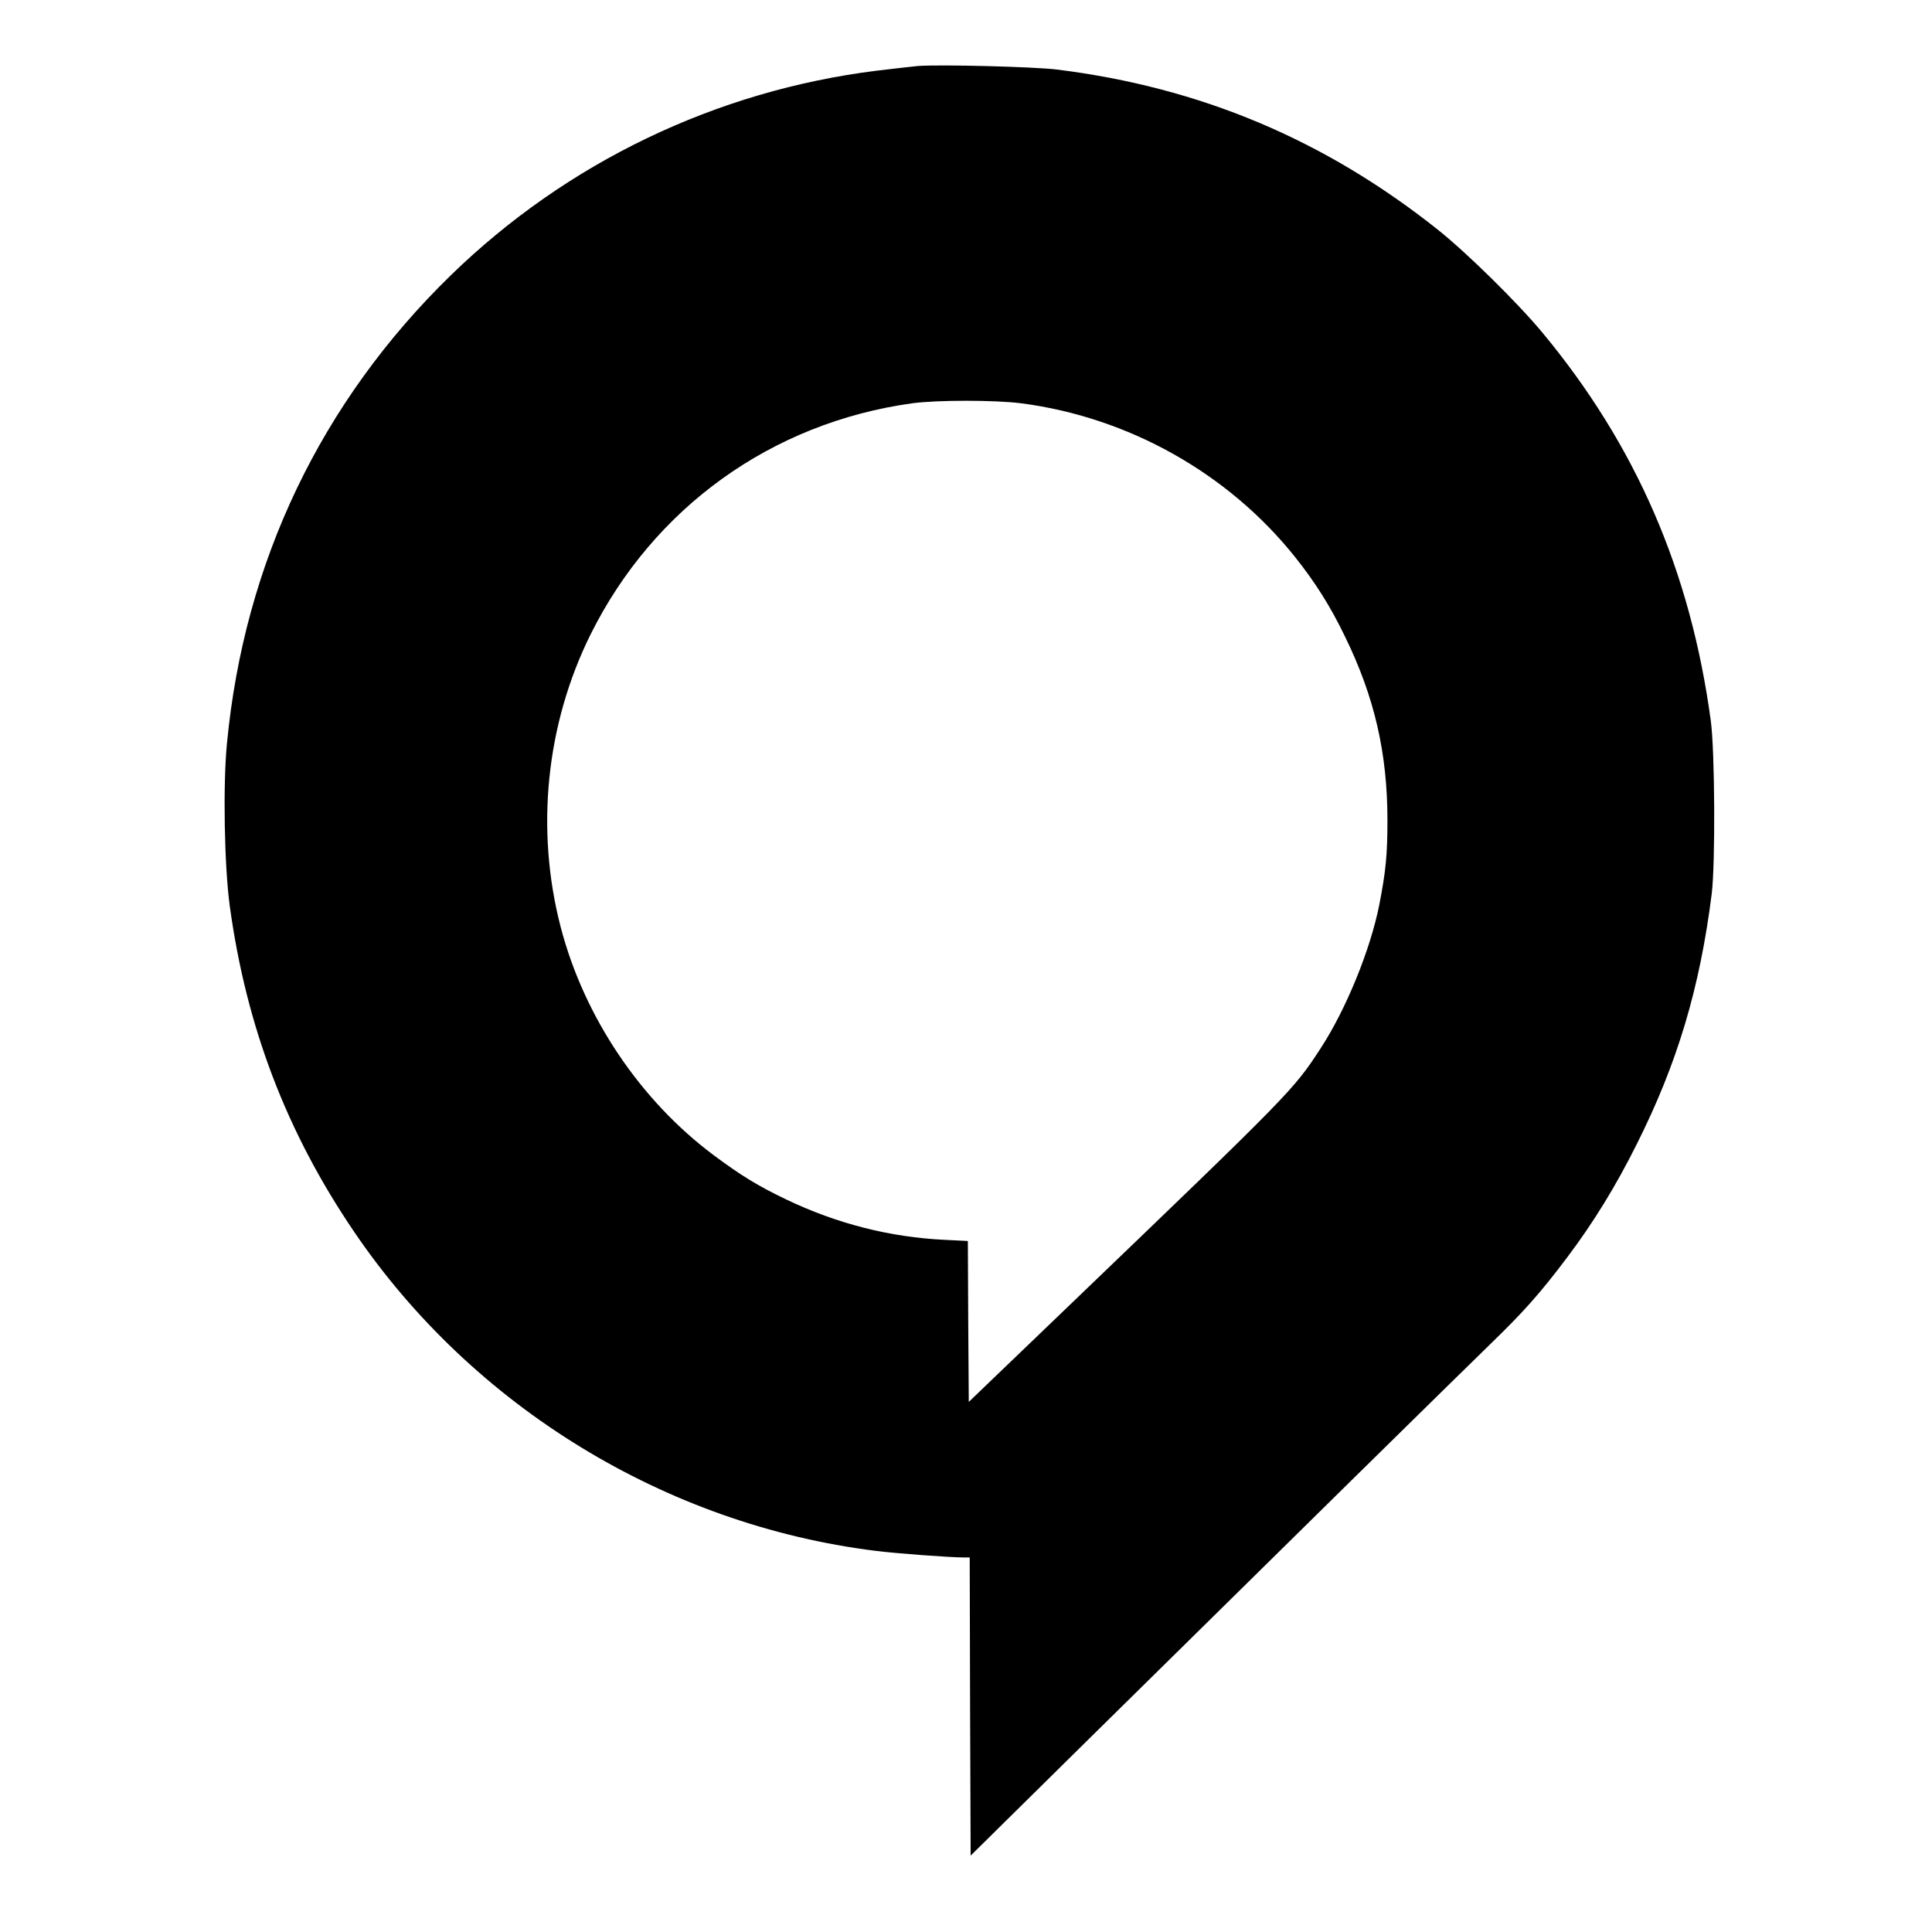 <?xml version="1.0" standalone="no"?>
<!DOCTYPE svg PUBLIC "-//W3C//DTD SVG 20010904//EN"
 "http://www.w3.org/TR/2001/REC-SVG-20010904/DTD/svg10.dtd">
<svg version="1.0" xmlns="http://www.w3.org/2000/svg"
 width="1042pt" height="1042pt" viewBox="0 0 1042 1042"
 preserveAspectRatio="xMidYMid meet">
<g transform="translate(0,1042) scale(0.1,-0.1)"
fill="#000000" stroke="none">
<path d="M4950 10064 c-30 -3 -129 -14 -220 -25 -868 -108 -1673 -495 -2299
-1104 -699 -681 -1114 -1547 -1207 -2525 -22 -225 -14 -661 15 -875 89 -652
306 -1222 672 -1760 640 -942 1680 -1578 2809 -1719 109 -14 403 -36 482 -36
l28 0 2 -804 3 -804 670 661 c1058 1043 1958 1928 2132 2097 182 176 272 278
415 468 141 187 263 385 376 612 219 436 340 842 404 1350 20 163 17 769 -5
932 -109 808 -404 1487 -909 2095 -133 160 -405 428 -563 554 -611 486 -1282
768 -2055 864 -121 15 -627 28 -750 19z m557 -1819 c578 -75 1115 -376 1476
-827 110 -138 191 -265 272 -433 158 -324 228 -626 228 -990 0 -186 -9 -275
-44 -455 -48 -242 -179 -564 -317 -775 -144 -222 -164 -242 -1322 -1354 l-575
-552 -3 434 -2 434 -123 6 c-297 14 -583 87 -857 218 -154 74 -242 128 -390
238 -397 296 -700 747 -826 1231 -137 527 -79 1094 161 1578 340 684 977 1142
1735 1247 134 18 443 18 587 0z"/>
</g>
</svg>
